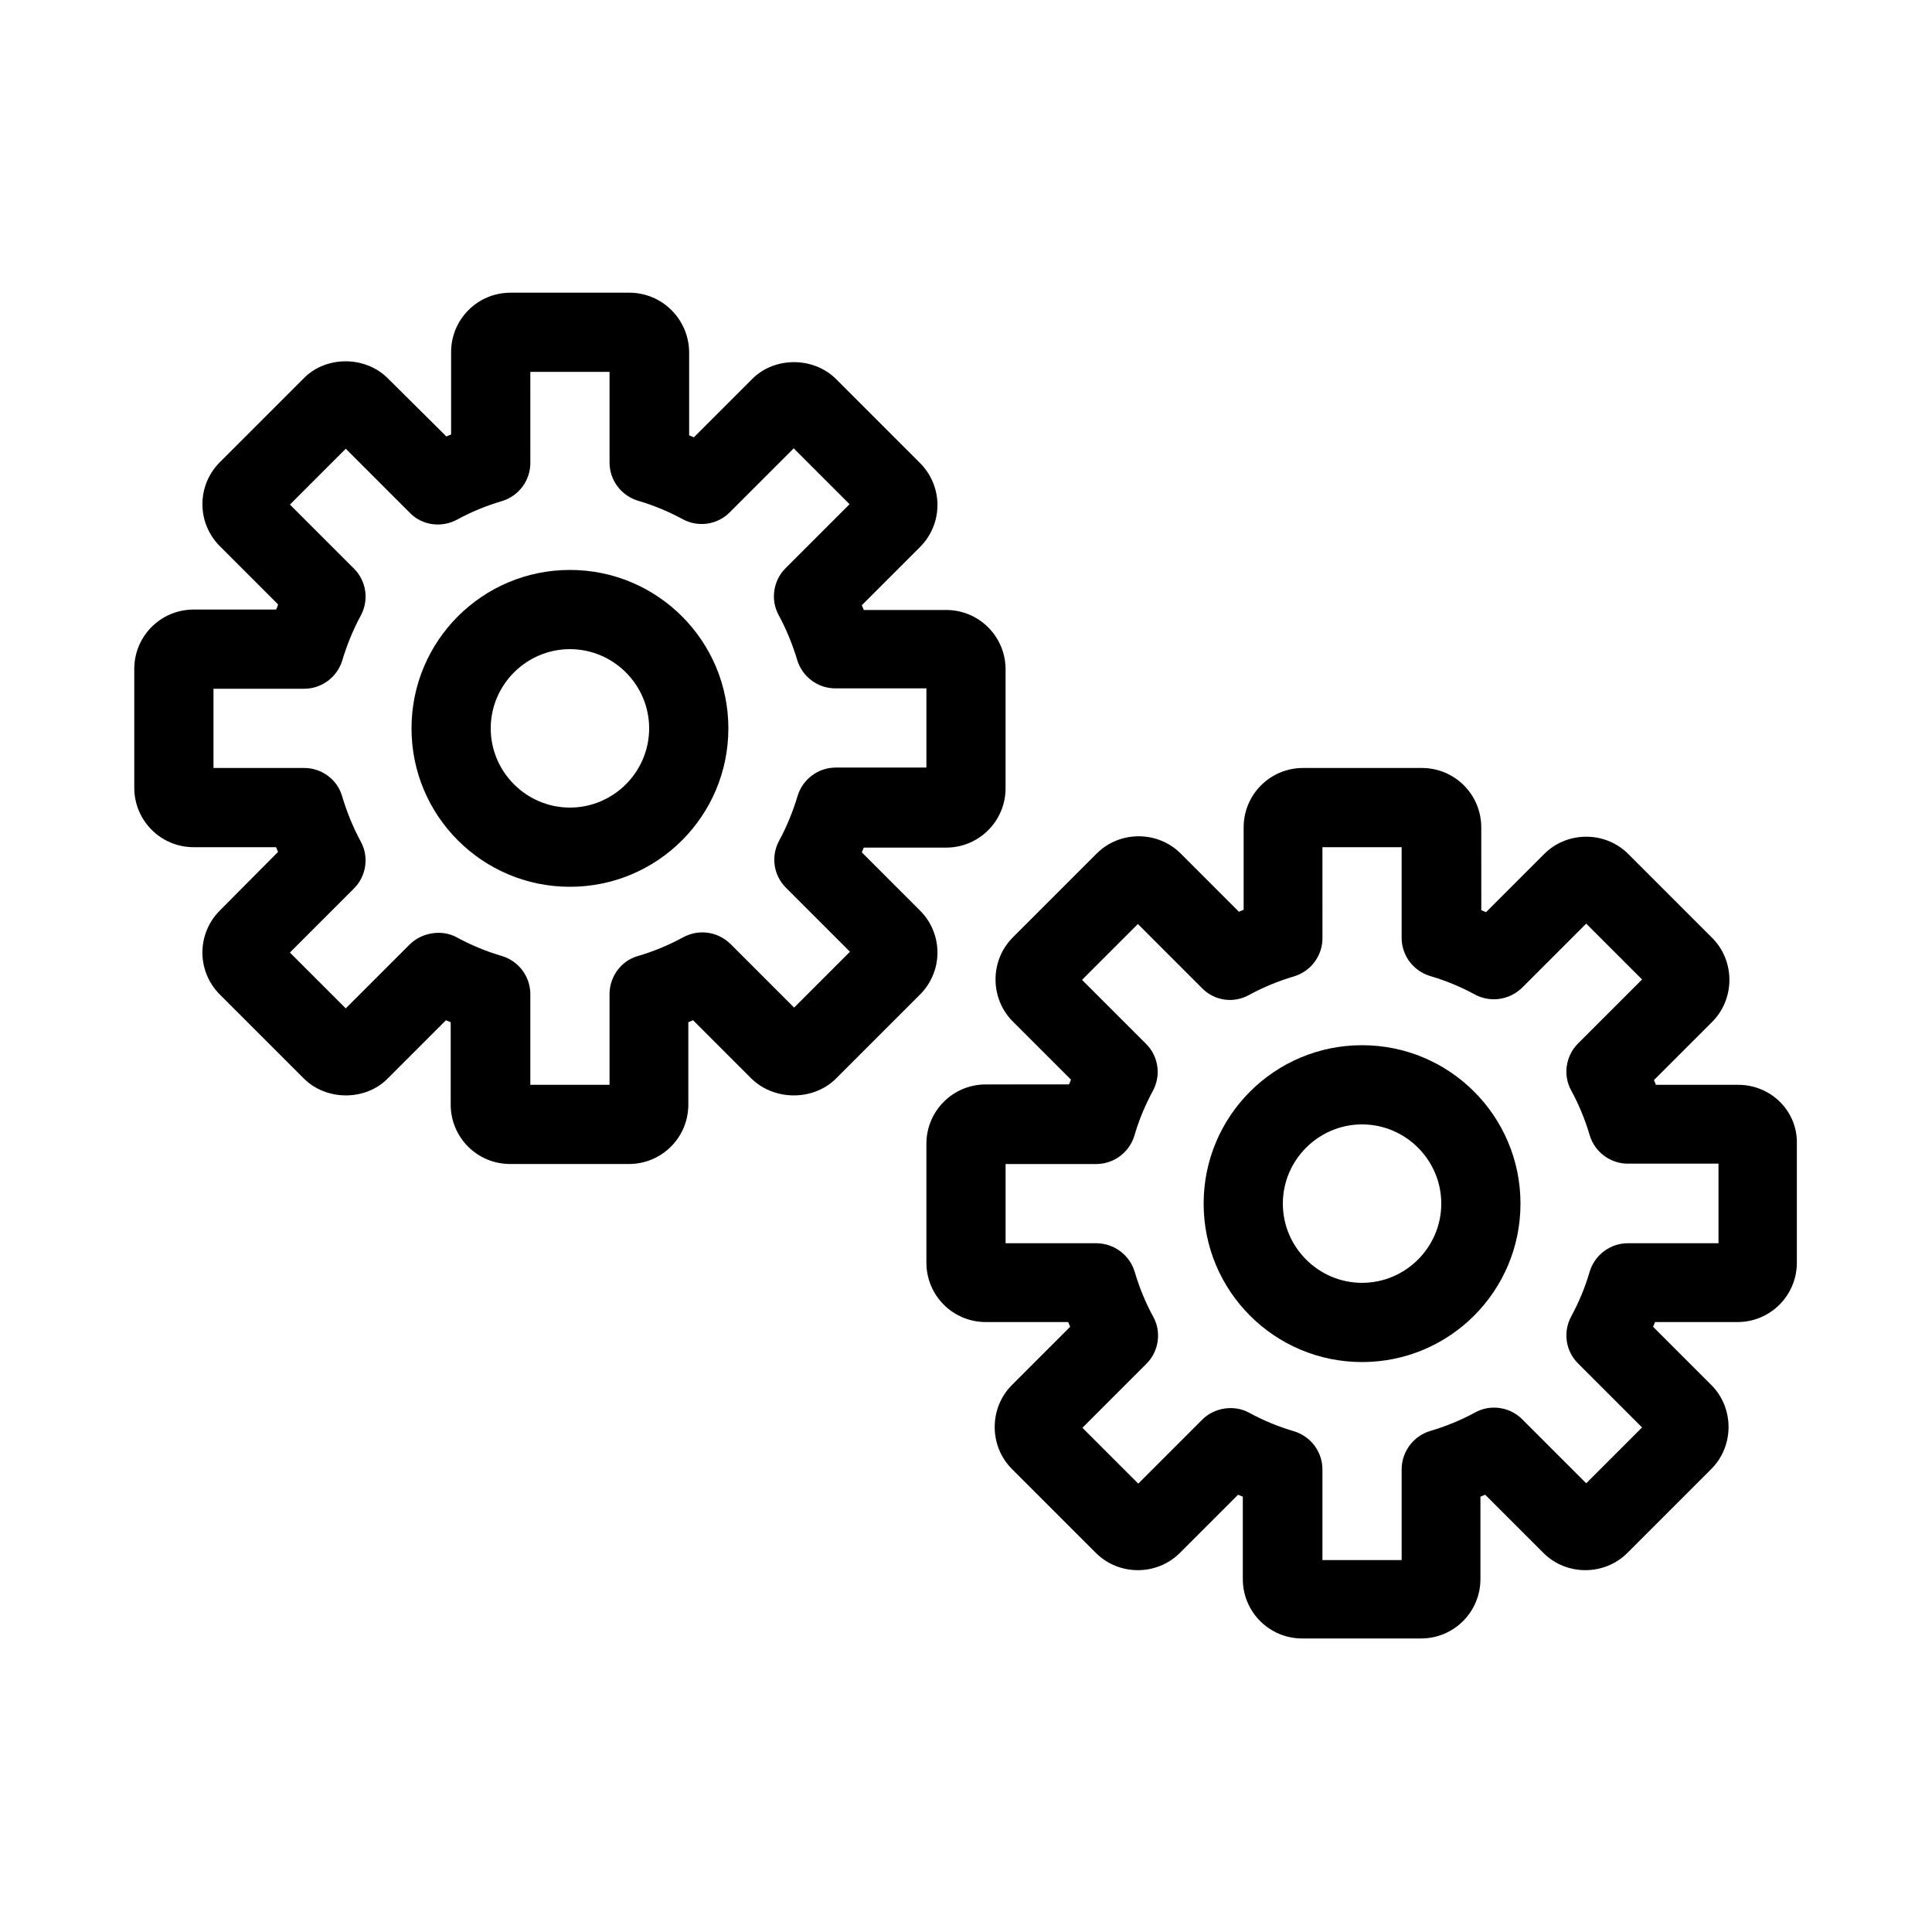 <?xml version="1.0" encoding="UTF-8"?>
<!-- The Best Svg Icon site in the world: iconSvg.co, Visit us! https://iconsvg.co -->
<svg fill="#000000" width="800px" height="800px" version="1.1" viewBox="144 144 512 512" xmlns="http://www.w3.org/2000/svg">
 <g>
  <path d="m365.57 429.81 22.25-22.25c2.938-2.938 4.617-6.926 4.617-11.125 0-4.199-1.68-8.188-4.617-11.125l-15.43-15.43c0.211-0.418 0.316-0.84 0.523-1.258h21.832c8.711 0 15.742-7.031 15.742-15.742v-31.488c0-8.711-7.031-15.742-15.742-15.742h-21.832c-0.211-0.418-0.316-0.84-0.523-1.258l15.43-15.43c2.938-2.938 4.617-6.926 4.617-11.125 0-4.199-1.68-8.188-4.617-11.125l-22.25-22.25c-5.984-5.984-16.375-5.984-22.25 0l-15.43 15.43c-0.418-0.211-0.84-0.316-1.258-0.523v-22.059c-0.105-8.711-7.141-15.742-15.852-15.742h-31.488c-8.711 0-15.742 7.031-15.742 15.742v21.832c-0.418 0.211-0.84 0.316-1.258 0.523l-15.535-15.426c-5.984-5.984-16.375-5.984-22.25 0l-22.25 22.25c-2.938 2.938-4.617 6.926-4.617 11.125s1.68 8.188 4.617 11.125l15.43 15.43c-0.109 0.527-0.32 0.945-0.531 1.367h-21.832c-8.711 0-15.742 7.031-15.742 15.742v31.488c0 8.711 7.031 15.746 15.742 15.746h21.832c0.211 0.418 0.316 0.84 0.523 1.258l-15.426 15.535c-2.938 2.938-4.617 6.926-4.617 11.125 0 4.199 1.68 8.188 4.617 11.125l22.25 22.25c5.984 5.984 16.375 5.984 22.25 0l15.43-15.43c0.418 0.211 0.84 0.316 1.258 0.523v21.832c0 8.711 7.031 15.742 15.742 15.742h31.488c8.711 0 15.742-7.031 15.742-15.742v-21.832c0.418-0.211 0.84-0.316 1.258-0.523l15.43 15.43c6.098 5.984 16.488 5.984 22.469 0.004zm-40.617-37.367c-3.672 1.996-7.66 3.672-11.965 4.934-4.41 1.258-7.453 5.457-7.453 10.074v24.039h-20.992v-24.035c0-4.617-3.043-8.711-7.453-10.078-4.305-1.258-8.293-2.938-11.965-4.934-3.988-2.203-9.238-1.363-12.492 1.785l-17.004 17.004-14.801-14.801 17.004-17.004c3.254-3.254 3.988-8.398 1.785-12.387-1.996-3.672-3.672-7.766-4.934-11.965-1.258-4.512-5.457-7.555-10.074-7.555h-24.035v-20.992h24.035c4.617 0 8.711-3.043 10.078-7.453 1.258-4.199 2.938-8.293 4.934-11.965 2.203-4.094 1.469-9.133-1.785-12.387l-17.004-17.004 14.801-14.801 17.004 17.004c3.254 3.359 8.398 3.988 12.492 1.785 3.672-1.996 7.66-3.672 11.965-4.934 4.41-1.363 7.453-5.457 7.453-10.078l-0.004-24.137h20.992v24.035c0 4.617 3.043 8.711 7.453 10.078 4.305 1.258 8.293 2.938 11.965 4.934 4.094 2.203 9.133 1.469 12.387-1.785l17.004-17.004 14.801 14.801-17.004 17.004c-3.254 3.254-3.988 8.398-1.785 12.387 1.996 3.672 3.672 7.766 4.934 11.965 1.363 4.41 5.457 7.453 10.078 7.453l24.137-0.004v20.992h-24.035c-4.617 0-8.711 3.043-10.078 7.453-1.258 4.199-2.938 8.293-4.934 11.965-2.203 4.094-1.469 9.133 1.785 12.387l17.004 17.004-14.801 14.801-17.004-17.004c-3.359-3.152-8.293-3.887-12.488-1.578z"/>
  <path d="m295.04 295.04c-23.195 0-41.984 18.789-41.984 41.984 0 23.195 18.789 41.984 41.984 41.984 23.195 0 41.984-18.789 41.984-41.984 0-23.199-18.789-41.984-41.984-41.984zm0 62.977c-11.547 0-20.992-9.445-20.992-20.992 0-11.547 9.445-20.992 20.992-20.992 11.547 0 20.992 9.445 20.992 20.992 0 11.543-9.449 20.992-20.992 20.992z"/>
  <path d="m604.67 431.49h-21.832c-0.211-0.418-0.316-0.84-0.523-1.258l15.43-15.43c6.086-6.086 6.086-16.164 0-22.25l-22.25-22.25c-6.086-6.086-16.164-6.086-22.25 0l-15.43 15.43c-0.418-0.211-0.84-0.316-1.258-0.523l-0.008-21.945c0-8.711-7.031-15.742-15.742-15.742h-31.488c-8.711 0-15.742 7.031-15.742 15.742v21.832c-0.418 0.211-0.84 0.316-1.258 0.523l-15.43-15.43c-6.086-6.086-16.164-6.086-22.25 0l-22.25 22.25c-6.086 6.086-6.086 16.164 0 22.25l15.43 15.43c-0.211 0.418-0.316 0.84-0.523 1.258l-22.051 0.008c-8.711 0-15.742 7.031-15.742 15.742v31.488c0 8.711 7.031 15.742 15.742 15.742h21.832c0.211 0.418 0.316 0.84 0.523 1.258l-15.43 15.43c-6.086 6.086-6.086 16.164 0 22.25l22.25 22.25c6.086 6.086 16.164 6.086 22.25 0l15.43-15.43c0.418 0.211 0.84 0.316 1.258 0.523v21.832c0 8.711 7.031 15.742 15.742 15.742h31.488c8.711 0 15.742-7.031 15.742-15.742v-21.832c0.418-0.211 0.84-0.316 1.258-0.523l15.43 15.43c6.086 6.086 16.164 6.086 22.25 0l22.25-22.25c6.086-6.086 6.086-16.164 0-22.25l-15.43-15.43c0.211-0.418 0.316-0.84 0.523-1.258h21.832c8.711 0 15.742-7.031 15.742-15.742v-31.488c0.227-8.605-6.805-15.637-15.516-15.637zm-5.25 41.984h-24.035c-4.617 0-8.711 3.043-10.078 7.453-1.258 4.305-2.938 8.293-4.934 11.965-2.203 4.094-1.469 9.133 1.785 12.387l17.004 17.004-14.801 14.801-17.004-17.004c-3.254-3.254-8.398-3.988-12.387-1.785-3.672 1.996-7.66 3.672-11.965 4.934-4.508 1.359-7.555 5.559-7.555 10.176v24.035h-20.992v-24.035c0-4.617-3.043-8.711-7.453-10.078-4.305-1.258-8.293-2.938-11.965-4.934-3.988-2.203-9.238-1.363-12.387 1.785l-17.004 17.004-14.801-14.801 17.004-17.004c3.254-3.254 3.988-8.398 1.785-12.387-1.996-3.672-3.672-7.66-4.934-11.965-1.359-4.508-5.559-7.551-10.176-7.551h-24.035v-20.992h24.035c4.617 0 8.711-3.043 10.078-7.453 1.258-4.305 2.938-8.293 4.934-11.965 2.203-4.094 1.469-9.133-1.785-12.387l-17.004-17.004 14.801-14.801 17.004 17.004c3.254 3.359 8.398 4.094 12.492 1.785 3.672-1.996 7.66-3.672 11.965-4.934 4.41-1.363 7.453-5.457 7.453-10.078l-0.008-24.137h20.992v24.035c0 4.617 3.043 8.711 7.453 10.078 4.305 1.258 8.293 2.938 11.965 4.934 4.094 2.203 9.133 1.469 12.492-1.785l17.004-17.004 14.801 14.801-17.004 17.004c-3.254 3.254-3.988 8.398-1.785 12.387 1.996 3.672 3.672 7.66 4.934 11.965 1.363 4.41 5.457 7.453 10.078 7.453l24.031-0.004z"/>
  <path d="m504.96 420.99c-23.195 0-41.984 18.789-41.984 41.984 0 23.195 18.789 41.984 41.984 41.984 23.195 0 41.984-18.789 41.984-41.984 0-23.199-18.785-41.984-41.984-41.984zm0 62.973c-11.547 0-20.992-9.445-20.992-20.992s9.445-20.992 20.992-20.992 20.992 9.445 20.992 20.992-9.445 20.992-20.992 20.992z"/>
 </g>
</svg>